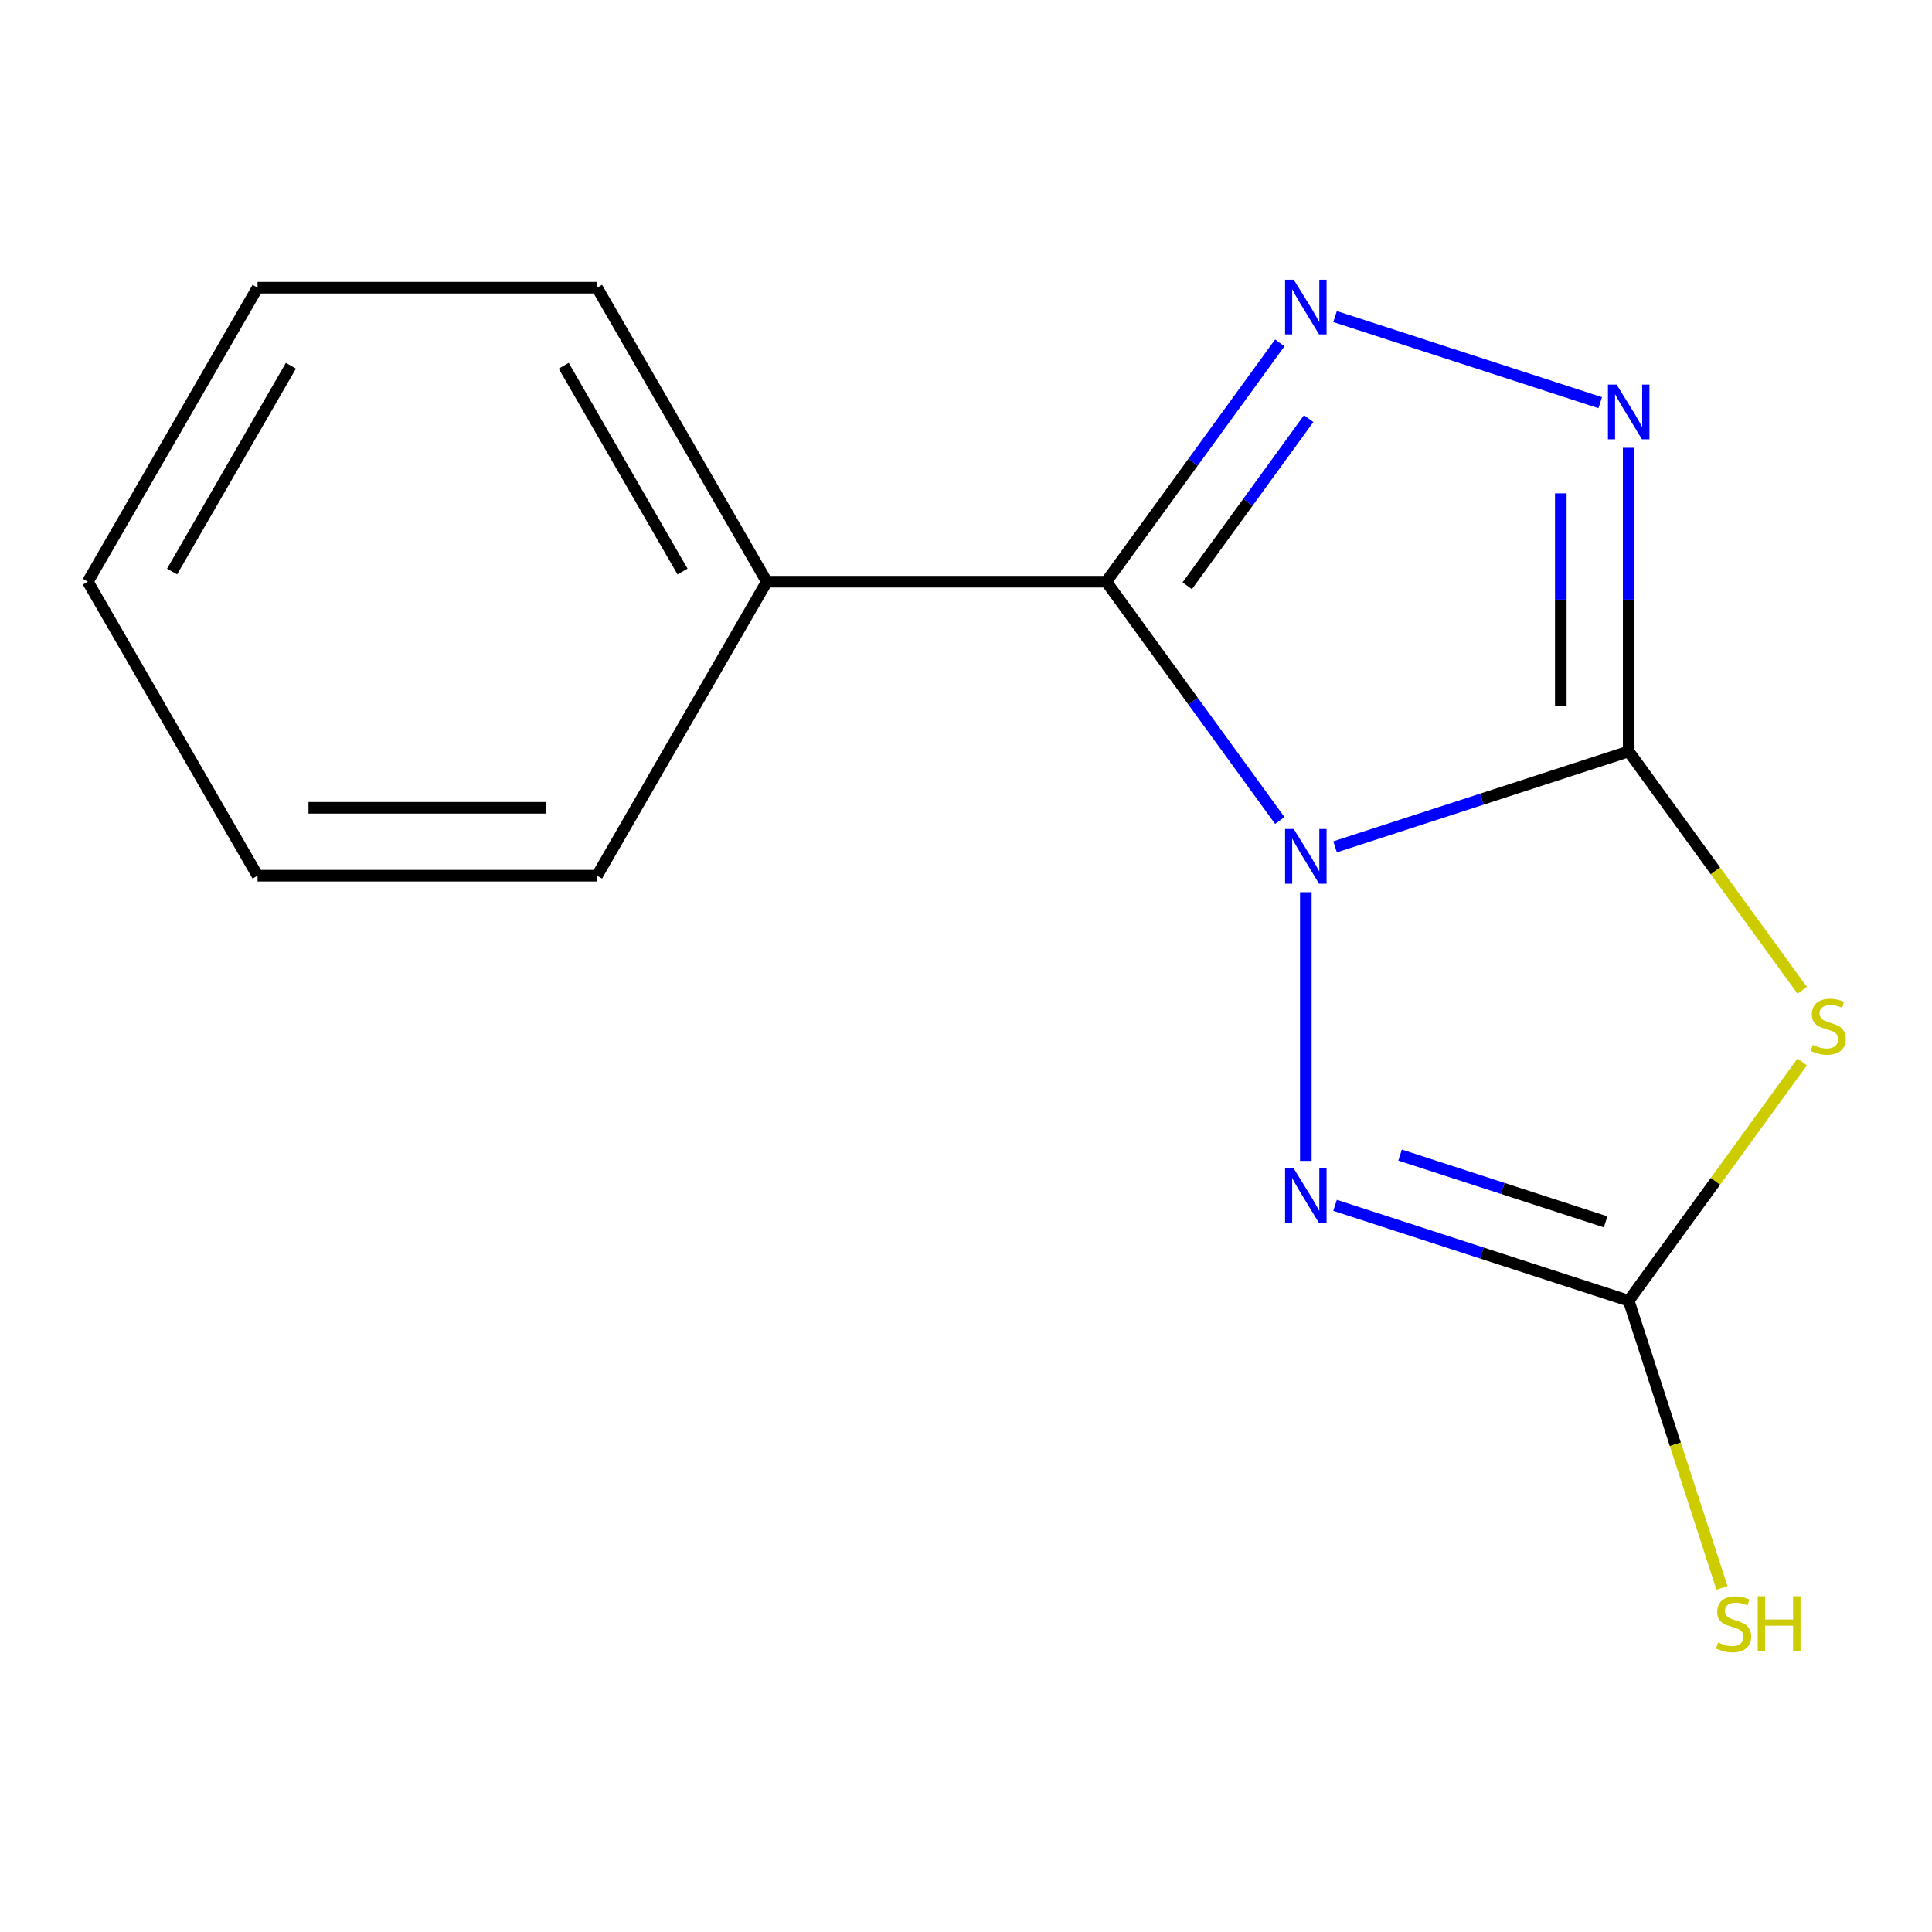 <?xml version='1.0' encoding='iso-8859-1'?>
<svg version='1.1' baseProfile='full'
              xmlns='http://www.w3.org/2000/svg'
                      xmlns:rdkit='http://www.rdkit.org/xml'
                      xmlns:xlink='http://www.w3.org/1999/xlink'
                  xml:space='preserve'
width='1000px' height='1000px' viewBox='0 0 1000 1000'>
<!-- END OF HEADER -->
<rect style='opacity:1.0;fill:#FFFFFF;stroke:none' width='1000' height='1000' x='0' y='0'> </rect>
<path class='bond-0' d='M 691.023,438.329 L 767.015,413.638' style='fill:none;fill-rule:evenodd;stroke:#0000FF;stroke-width:6px;stroke-linecap:butt;stroke-linejoin:miter;stroke-opacity:1' />
<path class='bond-0' d='M 767.015,413.638 L 843.008,388.946' style='fill:none;fill-rule:evenodd;stroke:#000000;stroke-width:6px;stroke-linecap:butt;stroke-linejoin:miter;stroke-opacity:1' />
<path class='bond-1' d='M 662.411,424.693 L 617.509,362.89' style='fill:none;fill-rule:evenodd;stroke:#0000FF;stroke-width:6px;stroke-linecap:butt;stroke-linejoin:miter;stroke-opacity:1' />
<path class='bond-1' d='M 617.509,362.89 L 572.606,301.088' style='fill:none;fill-rule:evenodd;stroke:#000000;stroke-width:6px;stroke-linecap:butt;stroke-linejoin:miter;stroke-opacity:1' />
<path class='bond-4' d='M 675.89,461.799 L 675.89,600.874' style='fill:none;fill-rule:evenodd;stroke:#0000FF;stroke-width:6px;stroke-linecap:butt;stroke-linejoin:miter;stroke-opacity:1' />
<path class='bond-2' d='M 843.008,388.946 L 887.924,450.769' style='fill:none;fill-rule:evenodd;stroke:#000000;stroke-width:6px;stroke-linecap:butt;stroke-linejoin:miter;stroke-opacity:1' />
<path class='bond-2' d='M 887.924,450.769 L 932.841,512.592' style='fill:none;fill-rule:evenodd;stroke:#CCCC00;stroke-width:6px;stroke-linecap:butt;stroke-linejoin:miter;stroke-opacity:1' />
<path class='bond-5' d='M 843.008,388.946 L 843.008,310.364' style='fill:none;fill-rule:evenodd;stroke:#000000;stroke-width:6px;stroke-linecap:butt;stroke-linejoin:miter;stroke-opacity:1' />
<path class='bond-5' d='M 843.008,310.364 L 843.008,231.782' style='fill:none;fill-rule:evenodd;stroke:#0000FF;stroke-width:6px;stroke-linecap:butt;stroke-linejoin:miter;stroke-opacity:1' />
<path class='bond-5' d='M 807.864,365.372 L 807.864,310.364' style='fill:none;fill-rule:evenodd;stroke:#000000;stroke-width:6px;stroke-linecap:butt;stroke-linejoin:miter;stroke-opacity:1' />
<path class='bond-5' d='M 807.864,310.364 L 807.864,255.357' style='fill:none;fill-rule:evenodd;stroke:#0000FF;stroke-width:6px;stroke-linecap:butt;stroke-linejoin:miter;stroke-opacity:1' />
<path class='bond-3' d='M 572.606,301.088 L 617.509,239.285' style='fill:none;fill-rule:evenodd;stroke:#000000;stroke-width:6px;stroke-linecap:butt;stroke-linejoin:miter;stroke-opacity:1' />
<path class='bond-3' d='M 617.509,239.285 L 662.411,177.482' style='fill:none;fill-rule:evenodd;stroke:#0000FF;stroke-width:6px;stroke-linecap:butt;stroke-linejoin:miter;stroke-opacity:1' />
<path class='bond-3' d='M 614.509,303.204 L 645.94,259.942' style='fill:none;fill-rule:evenodd;stroke:#000000;stroke-width:6px;stroke-linecap:butt;stroke-linejoin:miter;stroke-opacity:1' />
<path class='bond-3' d='M 645.94,259.942 L 677.372,216.68' style='fill:none;fill-rule:evenodd;stroke:#0000FF;stroke-width:6px;stroke-linecap:butt;stroke-linejoin:miter;stroke-opacity:1' />
<path class='bond-7' d='M 572.606,301.088 L 396.889,301.088' style='fill:none;fill-rule:evenodd;stroke:#000000;stroke-width:6px;stroke-linecap:butt;stroke-linejoin:miter;stroke-opacity:1' />
<path class='bond-14' d='M 932.819,549.648 L 887.913,611.456' style='fill:none;fill-rule:evenodd;stroke:#CCCC00;stroke-width:6px;stroke-linecap:butt;stroke-linejoin:miter;stroke-opacity:1' />
<path class='bond-14' d='M 887.913,611.456 L 843.008,673.263' style='fill:none;fill-rule:evenodd;stroke:#000000;stroke-width:6px;stroke-linecap:butt;stroke-linejoin:miter;stroke-opacity:1' />
<path class='bond-15' d='M 691.023,163.846 L 828.272,208.441' style='fill:none;fill-rule:evenodd;stroke:#0000FF;stroke-width:6px;stroke-linecap:butt;stroke-linejoin:miter;stroke-opacity:1' />
<path class='bond-6' d='M 691.023,623.88 L 767.015,648.571' style='fill:none;fill-rule:evenodd;stroke:#0000FF;stroke-width:6px;stroke-linecap:butt;stroke-linejoin:miter;stroke-opacity:1' />
<path class='bond-6' d='M 767.015,648.571 L 843.008,673.263' style='fill:none;fill-rule:evenodd;stroke:#000000;stroke-width:6px;stroke-linecap:butt;stroke-linejoin:miter;stroke-opacity:1' />
<path class='bond-6' d='M 724.681,597.864 L 777.875,615.148' style='fill:none;fill-rule:evenodd;stroke:#0000FF;stroke-width:6px;stroke-linecap:butt;stroke-linejoin:miter;stroke-opacity:1' />
<path class='bond-6' d='M 777.875,615.148 L 831.07,632.432' style='fill:none;fill-rule:evenodd;stroke:#000000;stroke-width:6px;stroke-linecap:butt;stroke-linejoin:miter;stroke-opacity:1' />
<path class='bond-8' d='M 843.008,673.263 L 867.156,747.585' style='fill:none;fill-rule:evenodd;stroke:#000000;stroke-width:6px;stroke-linecap:butt;stroke-linejoin:miter;stroke-opacity:1' />
<path class='bond-8' d='M 867.156,747.585 L 891.305,821.907' style='fill:none;fill-rule:evenodd;stroke:#CCCC00;stroke-width:6px;stroke-linecap:butt;stroke-linejoin:miter;stroke-opacity:1' />
<path class='bond-9' d='M 396.889,301.088 L 309.03,148.912' style='fill:none;fill-rule:evenodd;stroke:#000000;stroke-width:6px;stroke-linecap:butt;stroke-linejoin:miter;stroke-opacity:1' />
<path class='bond-9' d='M 353.275,295.833 L 291.774,189.31' style='fill:none;fill-rule:evenodd;stroke:#000000;stroke-width:6px;stroke-linecap:butt;stroke-linejoin:miter;stroke-opacity:1' />
<path class='bond-10' d='M 396.889,301.088 L 309.03,453.263' style='fill:none;fill-rule:evenodd;stroke:#000000;stroke-width:6px;stroke-linecap:butt;stroke-linejoin:miter;stroke-opacity:1' />
<path class='bond-12' d='M 309.03,148.912 L 133.313,148.912' style='fill:none;fill-rule:evenodd;stroke:#000000;stroke-width:6px;stroke-linecap:butt;stroke-linejoin:miter;stroke-opacity:1' />
<path class='bond-11' d='M 309.03,453.263 L 133.313,453.263' style='fill:none;fill-rule:evenodd;stroke:#000000;stroke-width:6px;stroke-linecap:butt;stroke-linejoin:miter;stroke-opacity:1' />
<path class='bond-11' d='M 282.673,418.12 L 159.671,418.12' style='fill:none;fill-rule:evenodd;stroke:#000000;stroke-width:6px;stroke-linecap:butt;stroke-linejoin:miter;stroke-opacity:1' />
<path class='bond-13' d='M 133.313,453.263 L 45.455,301.088' style='fill:none;fill-rule:evenodd;stroke:#000000;stroke-width:6px;stroke-linecap:butt;stroke-linejoin:miter;stroke-opacity:1' />
<path class='bond-16' d='M 133.313,148.912 L 45.455,301.088' style='fill:none;fill-rule:evenodd;stroke:#000000;stroke-width:6px;stroke-linecap:butt;stroke-linejoin:miter;stroke-opacity:1' />
<path class='bond-16' d='M 150.57,189.31 L 89.069,295.833' style='fill:none;fill-rule:evenodd;stroke:#000000;stroke-width:6px;stroke-linecap:butt;stroke-linejoin:miter;stroke-opacity:1' />
<path  class='atom-0' d='M 669.63 429.086
L 678.91 444.086
Q 679.83 445.566, 681.31 448.246
Q 682.79 450.926, 682.87 451.086
L 682.87 429.086
L 686.63 429.086
L 686.63 457.406
L 682.75 457.406
L 672.79 441.006
Q 671.63 439.086, 670.39 436.886
Q 669.19 434.686, 668.83 434.006
L 668.83 457.406
L 665.15 457.406
L 665.15 429.086
L 669.63 429.086
' fill='#0000FF'/>
<path  class='atom-3' d='M 938.292 540.824
Q 938.612 540.944, 939.932 541.504
Q 941.252 542.064, 942.692 542.424
Q 944.172 542.744, 945.612 542.744
Q 948.292 542.744, 949.852 541.464
Q 951.412 540.144, 951.412 537.864
Q 951.412 536.304, 950.612 535.344
Q 949.852 534.384, 948.652 533.864
Q 947.452 533.344, 945.452 532.744
Q 942.932 531.984, 941.412 531.264
Q 939.932 530.544, 938.852 529.024
Q 937.812 527.504, 937.812 524.944
Q 937.812 521.384, 940.212 519.184
Q 942.652 516.984, 947.452 516.984
Q 950.732 516.984, 954.452 518.544
L 953.532 521.624
Q 950.132 520.224, 947.572 520.224
Q 944.812 520.224, 943.292 521.384
Q 941.772 522.504, 941.812 524.464
Q 941.812 525.984, 942.572 526.904
Q 943.372 527.824, 944.492 528.344
Q 945.652 528.864, 947.572 529.464
Q 950.132 530.264, 951.652 531.064
Q 953.172 531.864, 954.252 533.504
Q 955.372 535.104, 955.372 537.864
Q 955.372 541.784, 952.732 543.904
Q 950.132 545.984, 945.772 545.984
Q 943.252 545.984, 941.332 545.424
Q 939.452 544.904, 937.212 543.984
L 938.292 540.824
' fill='#CCCC00'/>
<path  class='atom-4' d='M 669.63 144.769
L 678.91 159.769
Q 679.83 161.249, 681.31 163.929
Q 682.79 166.609, 682.87 166.769
L 682.87 144.769
L 686.63 144.769
L 686.63 173.089
L 682.75 173.089
L 672.79 156.689
Q 671.63 154.769, 670.39 152.569
Q 669.19 150.369, 668.83 149.689
L 668.83 173.089
L 665.15 173.089
L 665.15 144.769
L 669.63 144.769
' fill='#0000FF'/>
<path  class='atom-5' d='M 669.63 604.803
L 678.91 619.803
Q 679.83 621.283, 681.31 623.963
Q 682.79 626.643, 682.87 626.803
L 682.87 604.803
L 686.63 604.803
L 686.63 633.123
L 682.75 633.123
L 672.79 616.723
Q 671.63 614.803, 670.39 612.603
Q 669.19 610.403, 668.83 609.723
L 668.83 633.123
L 665.15 633.123
L 665.15 604.803
L 669.63 604.803
' fill='#0000FF'/>
<path  class='atom-6' d='M 836.748 199.069
L 846.028 214.069
Q 846.948 215.549, 848.428 218.229
Q 849.908 220.909, 849.988 221.069
L 849.988 199.069
L 853.748 199.069
L 853.748 227.389
L 849.868 227.389
L 839.908 210.989
Q 838.748 209.069, 837.508 206.869
Q 836.308 204.669, 835.948 203.989
L 835.948 227.389
L 832.268 227.389
L 832.268 199.069
L 836.748 199.069
' fill='#0000FF'/>
<path  class='atom-9' d='M 889.307 850.14
Q 889.627 850.26, 890.947 850.82
Q 892.267 851.38, 893.707 851.74
Q 895.187 852.06, 896.627 852.06
Q 899.307 852.06, 900.867 850.78
Q 902.427 849.46, 902.427 847.18
Q 902.427 845.62, 901.627 844.66
Q 900.867 843.7, 899.667 843.18
Q 898.467 842.66, 896.467 842.06
Q 893.947 841.3, 892.427 840.58
Q 890.947 839.86, 889.867 838.34
Q 888.827 836.82, 888.827 834.26
Q 888.827 830.7, 891.227 828.5
Q 893.667 826.3, 898.467 826.3
Q 901.747 826.3, 905.467 827.86
L 904.547 830.94
Q 901.147 829.54, 898.587 829.54
Q 895.827 829.54, 894.307 830.7
Q 892.787 831.82, 892.827 833.78
Q 892.827 835.3, 893.587 836.22
Q 894.387 837.14, 895.507 837.66
Q 896.667 838.18, 898.587 838.78
Q 901.147 839.58, 902.667 840.38
Q 904.187 841.18, 905.267 842.82
Q 906.387 844.42, 906.387 847.18
Q 906.387 851.1, 903.747 853.22
Q 901.147 855.3, 896.787 855.3
Q 894.267 855.3, 892.347 854.74
Q 890.467 854.22, 888.227 853.3
L 889.307 850.14
' fill='#CCCC00'/>
<path  class='atom-9' d='M 909.787 826.22
L 913.627 826.22
L 913.627 838.26
L 928.107 838.26
L 928.107 826.22
L 931.947 826.22
L 931.947 854.54
L 928.107 854.54
L 928.107 841.46
L 913.627 841.46
L 913.627 854.54
L 909.787 854.54
L 909.787 826.22
' fill='#CCCC00'/>
</svg>
